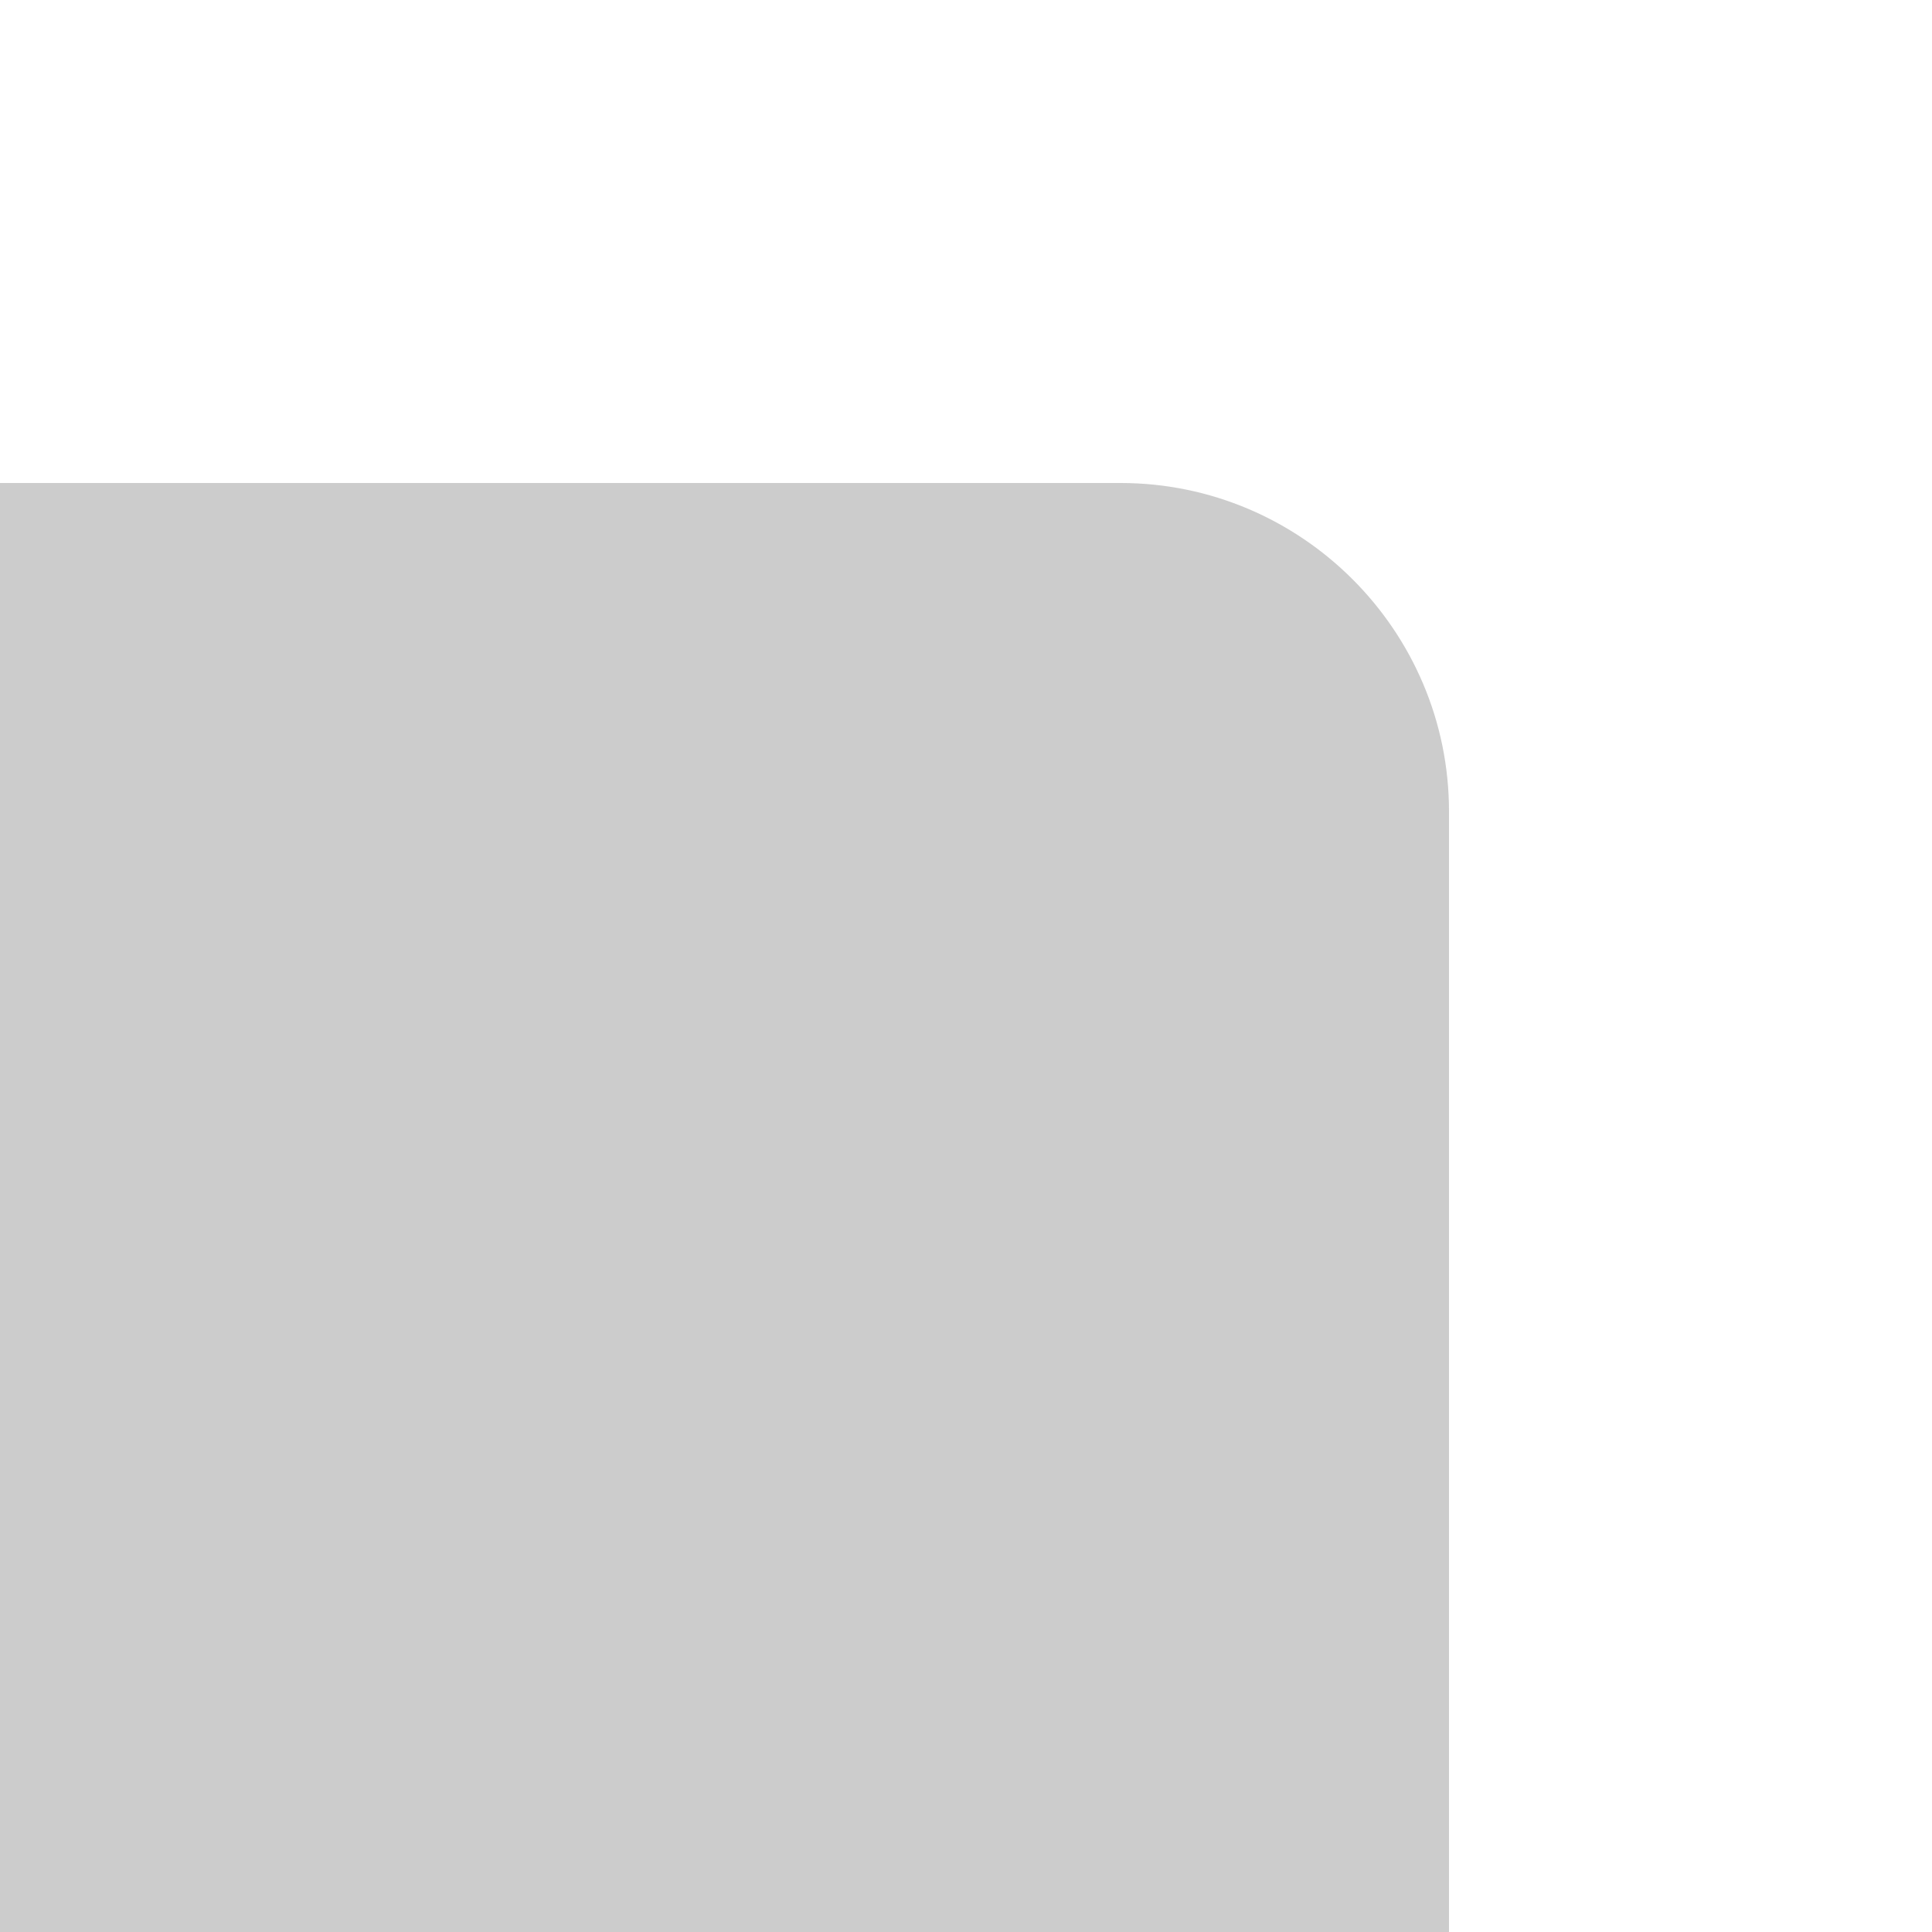<?xml version="1.0" encoding="utf-8"?>
<!-- Generator: Adobe Illustrator 17.1.0, SVG Export Plug-In . SVG Version: 6.00 Build 0)  -->
<!DOCTYPE svg PUBLIC "-//W3C//DTD SVG 1.1//EN" "http://www.w3.org/Graphics/SVG/1.1/DTD/svg11.dtd">
<svg version="1.1" id="Layer_1" xmlns="http://www.w3.org/2000/svg" xmlns:xlink="http://www.w3.org/1999/xlink" x="0px" y="0px"
	 width="300px" height="300px" viewBox="0 0 300 300" enable-background="new 0 0 300 300" xml:space="preserve">
<g id="Corners">
	<path id="Scalloped" display="none" fill="#CCCCCC" d="M134.5,75v18c32.8,3.5,61.8,23.1,72.5,63h18v144H0V75H134.5z"/>
	<path id="_x31_3_x2F_16_Rounded" fill="#CCCCCC" d="M174,75c28.1,0,51,22.9,51,51v174c0,0.3-225,0-225,0V75H174z"/>
	<path id="_x31__x2F_8_Rounded" display="none" fill="#CCCCCC" d="M205,75H0v225h225V95C225,84,216,75,205,75z"/>
	<rect id="Sharp_Square" y="75" display="none" fill="#CCCCCC" width="225" height="225"/>
</g>
<g id="Guides" display="none">
</g>
</svg>
